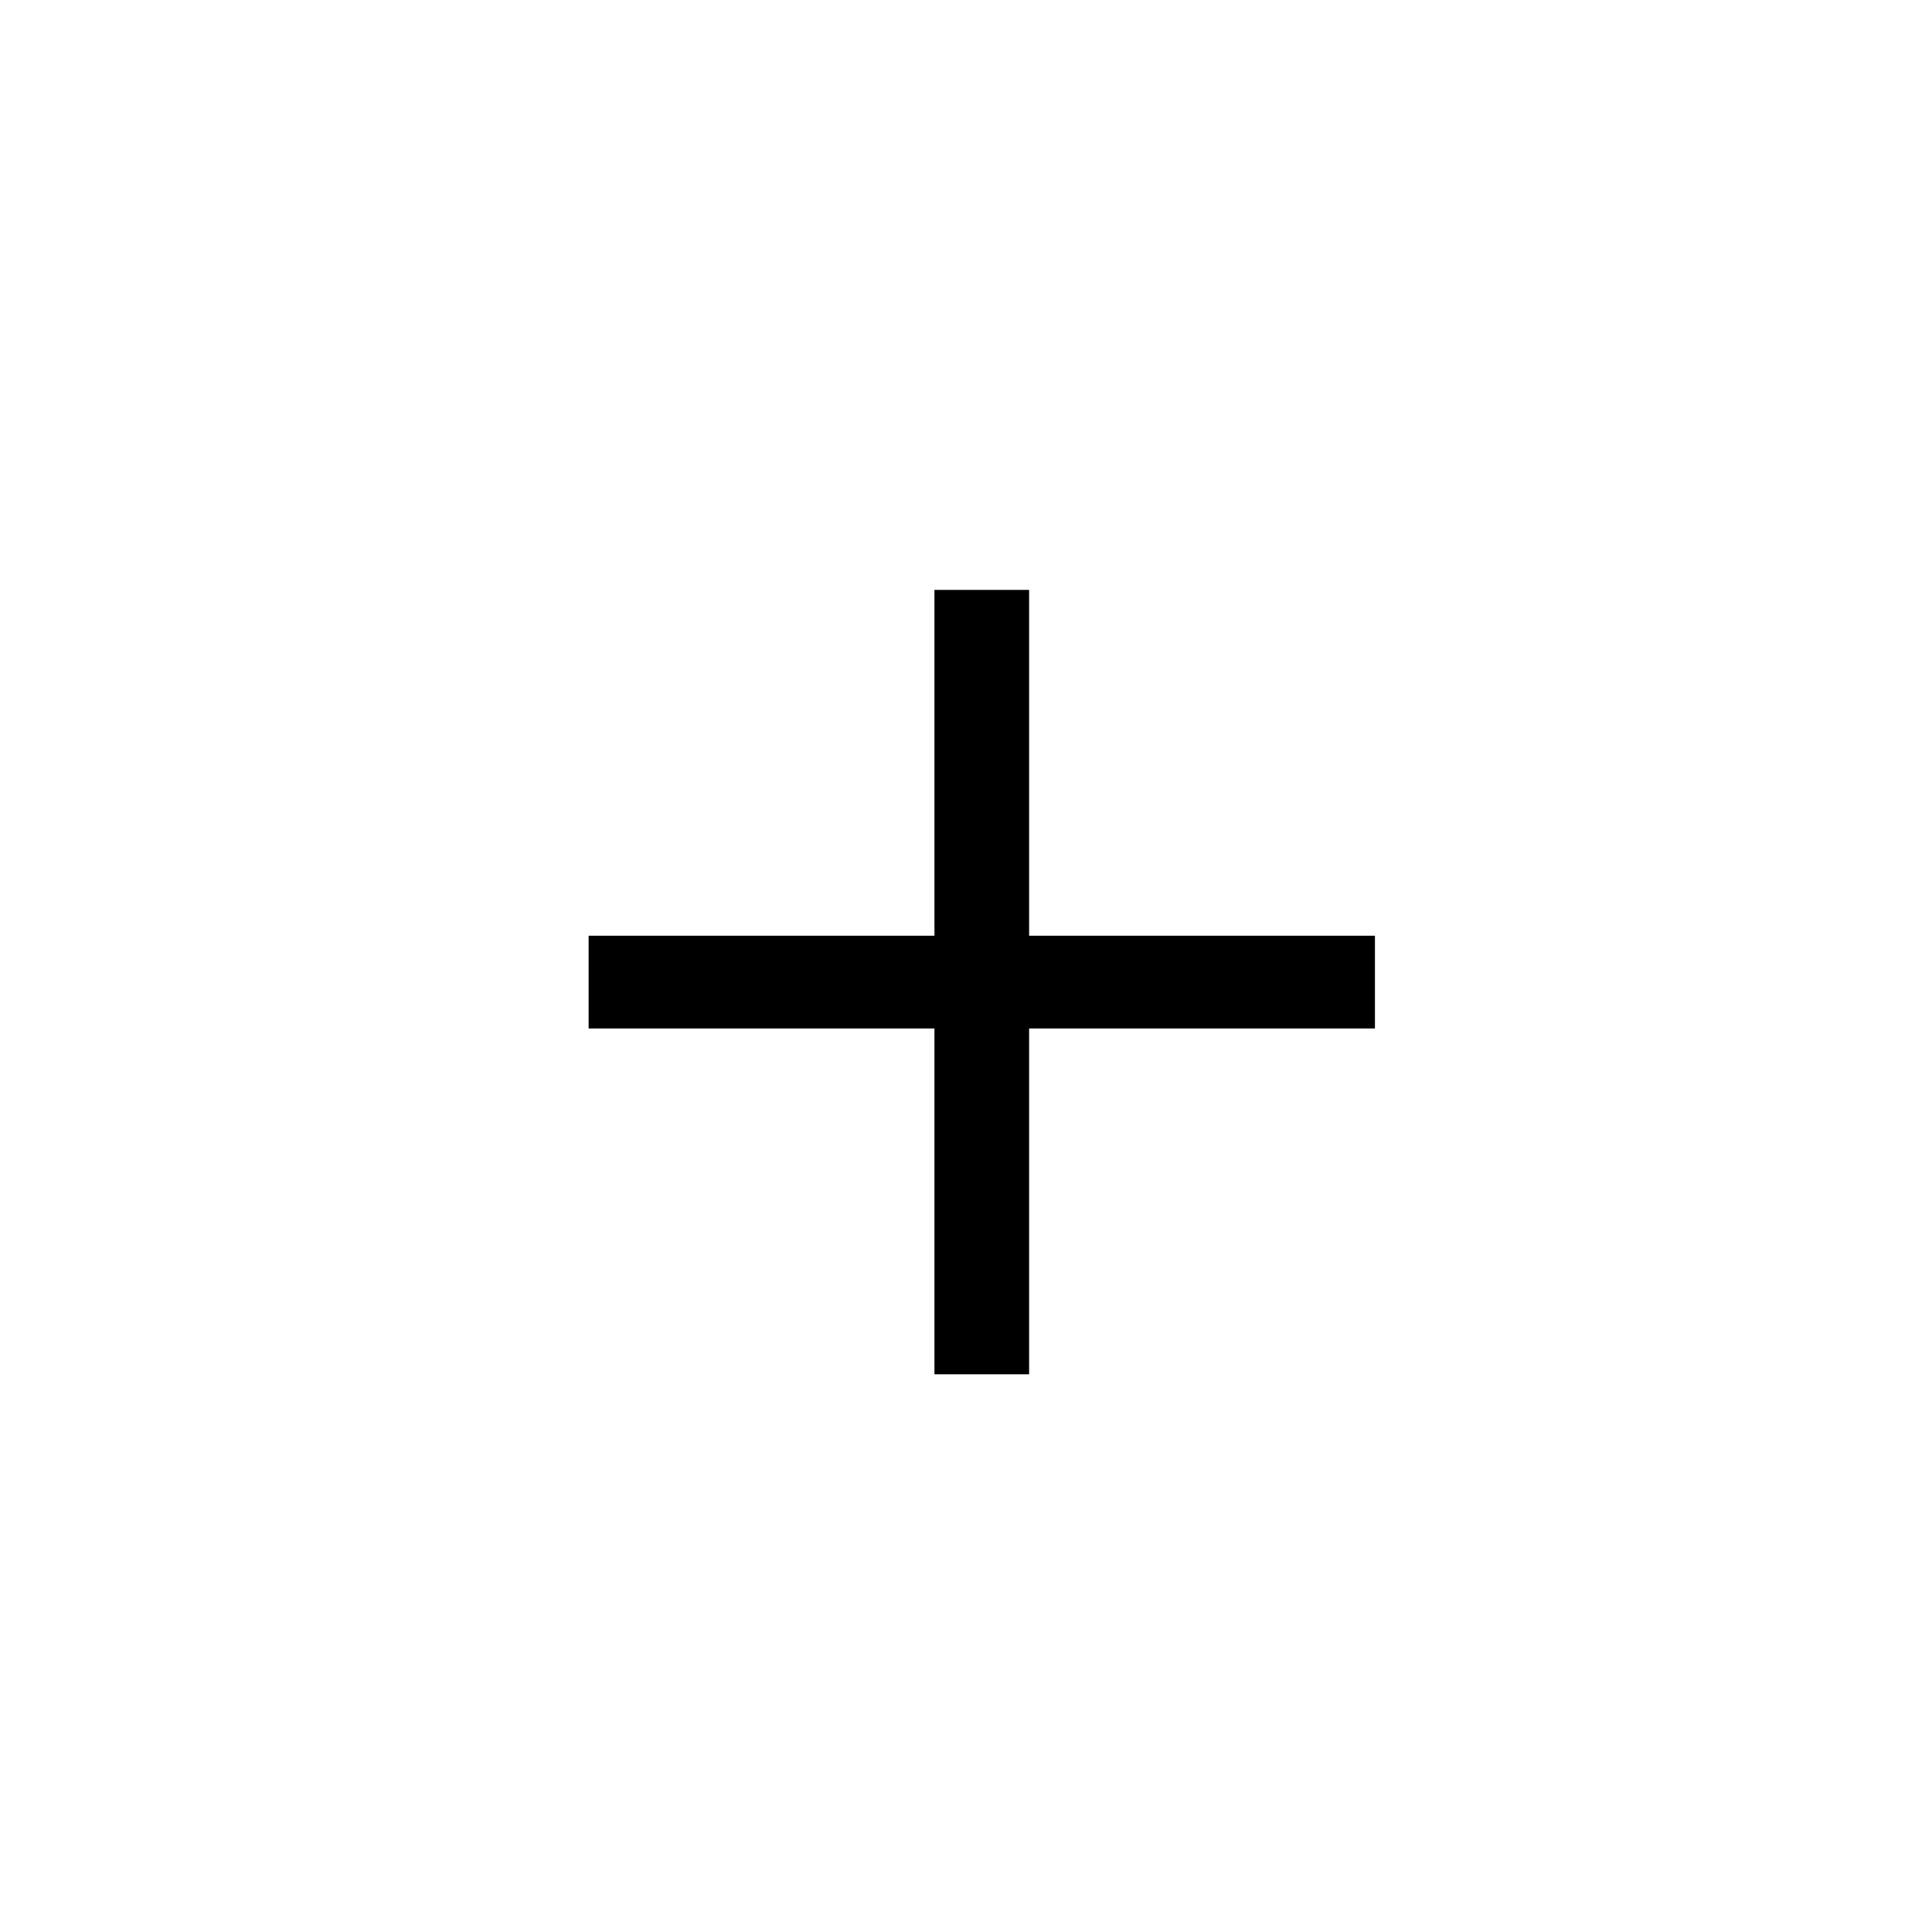 <?xml version="1.0" encoding="UTF-8"?> <svg xmlns="http://www.w3.org/2000/svg" width="60" height="60" viewBox="0 0 60 60" fill="none"><g clip-path="url(#clip0_570_2)"><mask id="mask0_570_2" style="mask-type:luminance" maskUnits="userSpaceOnUse" x="0" y="0" width="60" height="60"><path d="M60 0H0V60H60V0Z" fill="white"></path></mask><g mask="url(#mask0_570_2)"><path d="M42.7 29.06V31.94H31.96V42.68H29.02V31.94H18.28V29.06H29.02V18.32H31.96V29.06H42.7Z" fill="black"></path></g></g><defs><clipPath id="clip0_570_2"><rect width="60" height="60" fill="white"></rect></clipPath></defs></svg> 